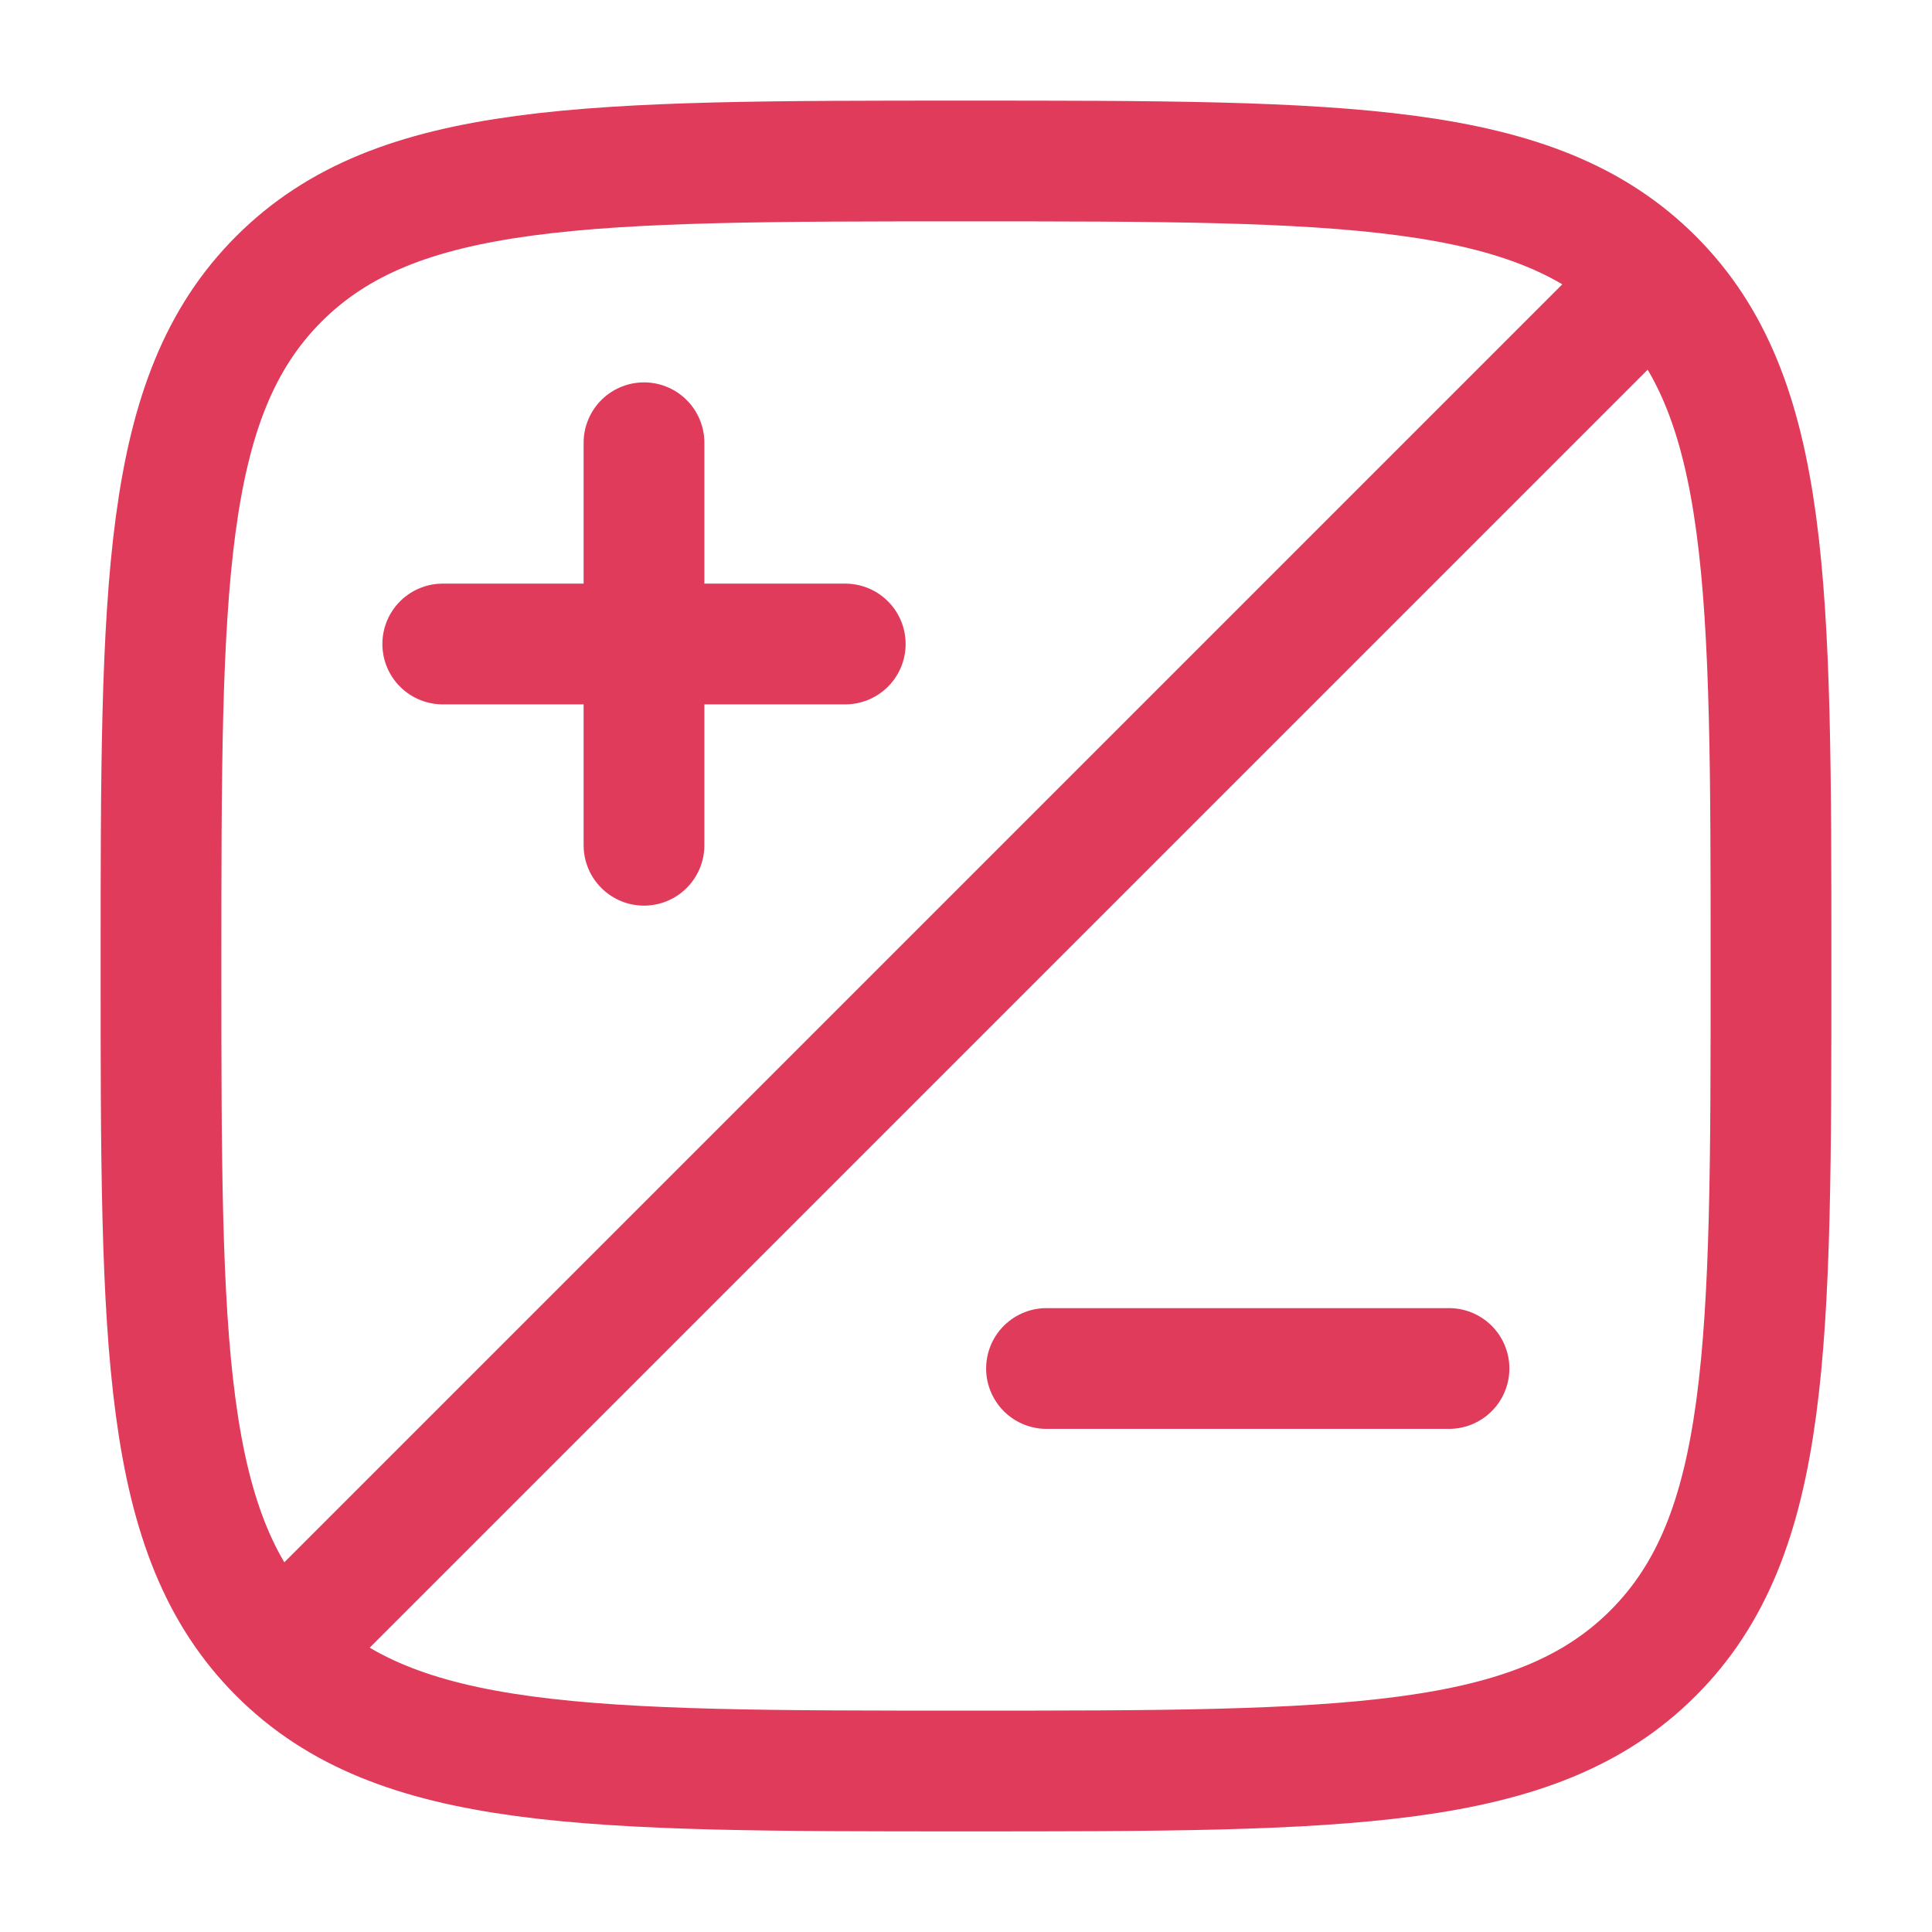 <?xml version="1.0" encoding="UTF-8"?> <svg xmlns="http://www.w3.org/2000/svg" viewBox="0 0 90.00 90.00" data-guides="{&quot;vertical&quot;:[],&quot;horizontal&quot;:[]}"><defs></defs><path fill="none" stroke="#e03b5a" fill-opacity="1" stroke-width="5.625" stroke-opacity="1" alignment-baseline="" baseline-shift="" color="rgb(51, 51, 51)" id="tSvg197c6dc261b" title="Path 1" d="M12.992 77.008C18.483 82.5 27.322 82.5 45 82.5C62.678 82.5 71.516 82.5 77.008 77.008C82.5 71.516 82.5 62.678 82.5 45C82.5 27.322 82.5 18.483 77.008 12.992M12.992 77.008C7.5 71.516 7.5 62.678 7.5 45C7.5 27.322 7.5 18.483 12.992 12.992C18.483 7.5 27.322 7.5 45 7.5C62.678 7.5 71.516 7.5 77.008 12.992M12.992 77.008C34.331 55.669 55.669 34.331 77.008 12.992"></path><path fill="none" stroke="#e03b5a" fill-opacity="1" stroke-width="5.625" stroke-opacity="1" alignment-baseline="" baseline-shift="" color="rgb(51, 51, 51)" stroke-linecap="round" id="tSvged8a434815" title="Path 2" d="M67.5 63.75C61.25 63.75 55 63.75 48.75 63.75"></path><path fill="none" stroke="#e03b5a" fill-opacity="1" stroke-width="5.625" stroke-opacity="1" alignment-baseline="" baseline-shift="" color="rgb(51, 51, 51)" stroke-linecap="round" id="tSvg14ba36a66bb" title="Path 3" d="M39.375 30C36.25 30 33.125 30 30 30M30 30C26.875 30 23.75 30 20.625 30M30 30C30 26.875 30 23.75 30 20.625M30 30C30 33.125 30 36.25 30 39.375"></path></svg> 